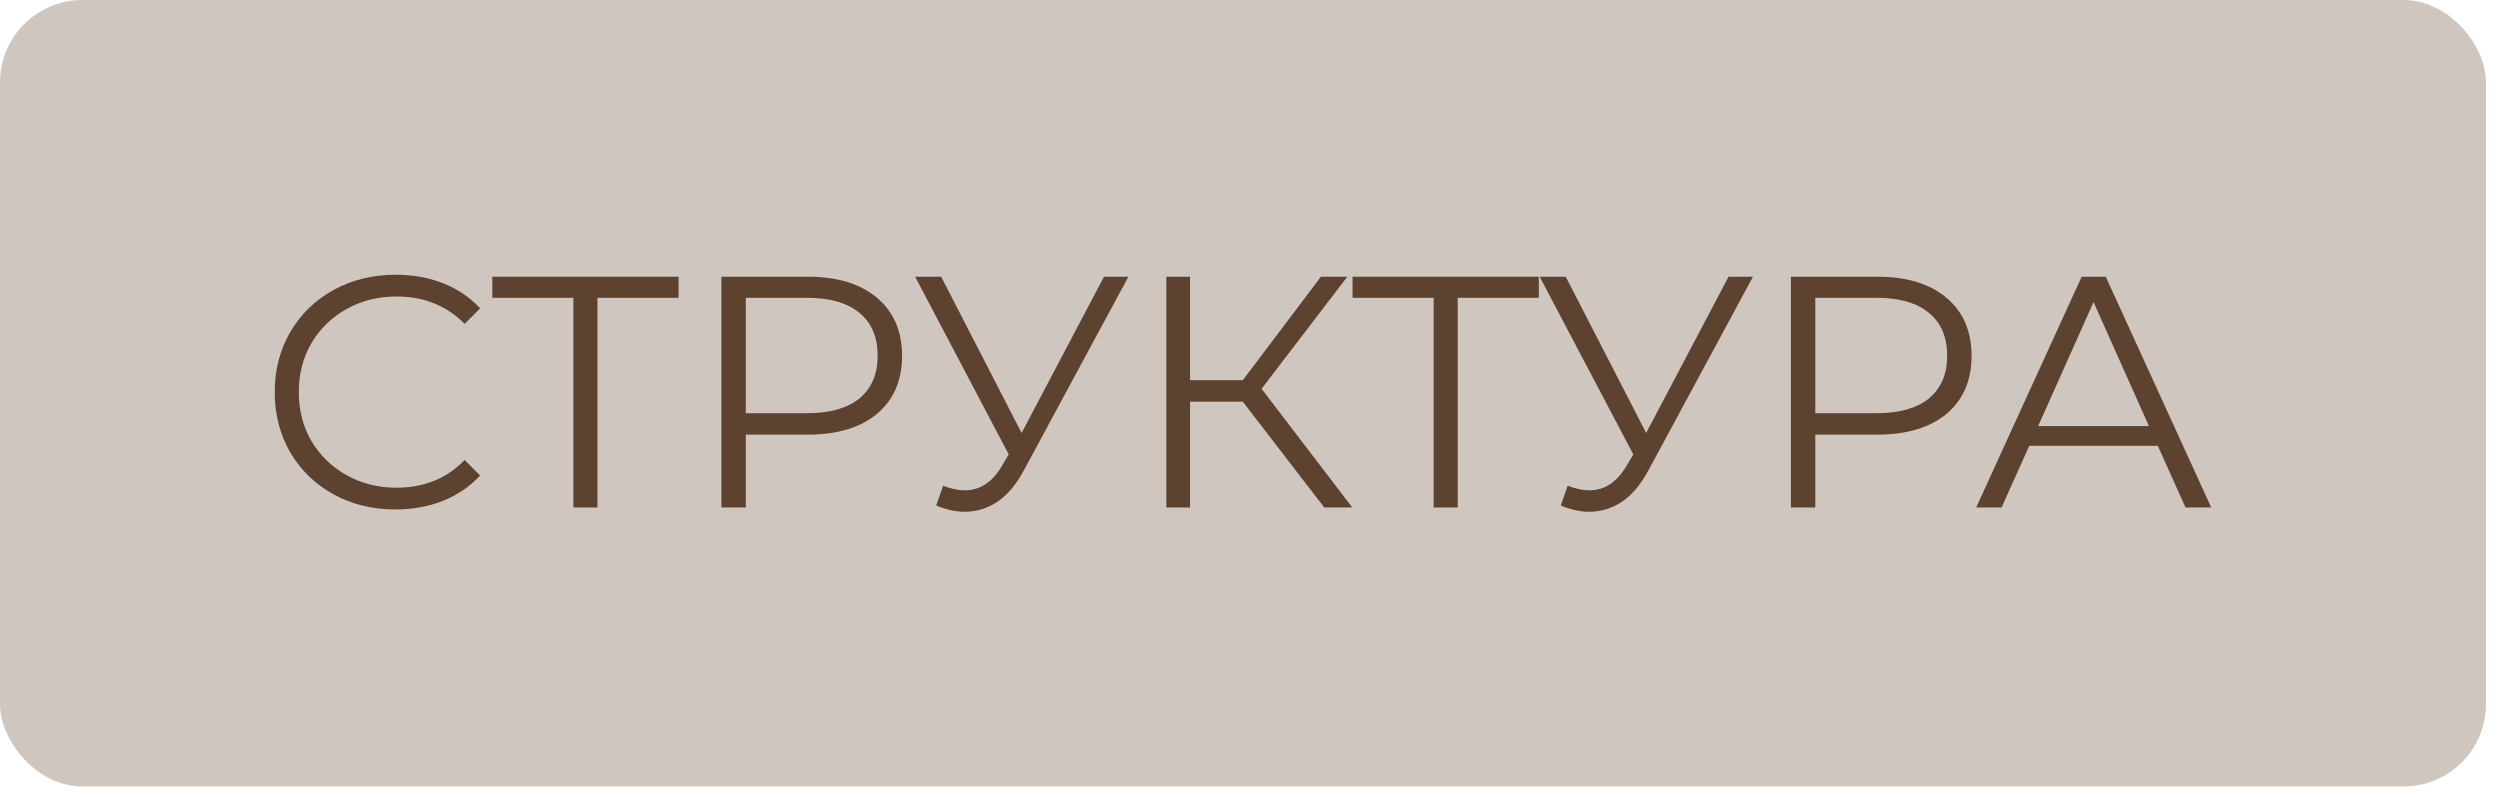 <?xml version="1.0" encoding="UTF-8"?> <svg xmlns="http://www.w3.org/2000/svg" width="91" height="29" viewBox="0 0 91 29" fill="none"><rect width="90.489" height="28.628" rx="3" fill="#CFC6BF"></rect><path d="M14.392 18.544C13.56 18.544 12.808 18.36 12.136 17.992C11.472 17.624 10.948 17.116 10.564 16.468C10.188 15.812 10 15.08 10 14.272C10 13.464 10.188 12.736 10.564 12.088C10.948 11.432 11.476 10.92 12.148 10.552C12.82 10.184 13.572 10 14.404 10C15.028 10 15.604 10.104 16.132 10.312C16.66 10.52 17.108 10.824 17.476 11.224L16.912 11.788C16.256 11.124 15.428 10.792 14.428 10.792C13.764 10.792 13.16 10.944 12.616 11.248C12.072 11.552 11.644 11.968 11.332 12.496C11.028 13.024 10.876 13.616 10.876 14.272C10.876 14.928 11.028 15.52 11.332 16.048C11.644 16.576 12.072 16.992 12.616 17.296C13.16 17.6 13.764 17.752 14.428 17.752C15.436 17.752 16.264 17.416 16.912 16.744L17.476 17.308C17.108 17.708 16.656 18.016 16.12 18.232C15.592 18.44 15.016 18.544 14.392 18.544Z" fill="#5C422F"></path><path d="M24.7 10.84H21.748V18.472H20.872V10.84H17.92V10.072H24.7V10.84Z" fill="#5C422F"></path><path d="M29.403 10.072C30.475 10.072 31.315 10.328 31.923 10.84C32.531 11.352 32.835 12.056 32.835 12.952C32.835 13.848 32.531 14.552 31.923 15.064C31.315 15.568 30.475 15.82 29.403 15.82H27.147V18.472H26.259V10.072H29.403ZM29.379 15.04C30.211 15.04 30.847 14.86 31.287 14.5C31.727 14.132 31.947 13.616 31.947 12.952C31.947 12.272 31.727 11.752 31.287 11.392C30.847 11.024 30.211 10.84 29.379 10.84H27.147V15.04H29.379Z" fill="#5C422F"></path><path d="M41.074 10.072L37.258 17.14C36.986 17.644 36.666 18.02 36.298 18.268C35.938 18.508 35.542 18.628 35.11 18.628C34.79 18.628 34.446 18.552 34.078 18.4L34.33 17.68C34.618 17.792 34.882 17.848 35.122 17.848C35.674 17.848 36.126 17.548 36.478 16.948L36.718 16.54L33.31 10.072H34.258L37.186 15.76L40.186 10.072H41.074Z" fill="#5C422F"></path><path d="M45.238 14.62H43.318V18.472H42.454V10.072H43.318V13.84H45.238L48.082 10.072H49.042L45.922 14.152L49.222 18.472H48.202L45.238 14.62Z" fill="#5C422F"></path><path d="M56.013 10.84H53.061V18.472H52.185V10.84H49.233V10.072H56.013V10.84Z" fill="#5C422F"></path><path d="M63.808 10.072L59.992 17.14C59.72 17.644 59.4 18.02 59.032 18.268C58.672 18.508 58.276 18.628 57.844 18.628C57.524 18.628 57.18 18.552 56.812 18.4L57.064 17.68C57.352 17.792 57.616 17.848 57.856 17.848C58.408 17.848 58.86 17.548 59.212 16.948L59.452 16.54L56.044 10.072H56.992L59.92 15.76L62.92 10.072H63.808Z" fill="#5C422F"></path><path d="M68.333 10.072C69.405 10.072 70.245 10.328 70.853 10.84C71.461 11.352 71.765 12.056 71.765 12.952C71.765 13.848 71.461 14.552 70.853 15.064C70.245 15.568 69.405 15.82 68.333 15.82H66.077V18.472H65.189V10.072H68.333ZM68.309 15.04C69.141 15.04 69.777 14.86 70.217 14.5C70.657 14.132 70.877 13.616 70.877 12.952C70.877 12.272 70.657 11.752 70.217 11.392C69.777 11.024 69.141 10.84 68.309 10.84H66.077V15.04H68.309Z" fill="#5C422F"></path><path d="M78.545 16.228H73.865L72.857 18.472H71.933L75.773 10.072H76.649L80.489 18.472H79.553L78.545 16.228ZM78.221 15.508L76.205 10.996L74.189 15.508H78.221Z" fill="#5C422F"></path></svg> 